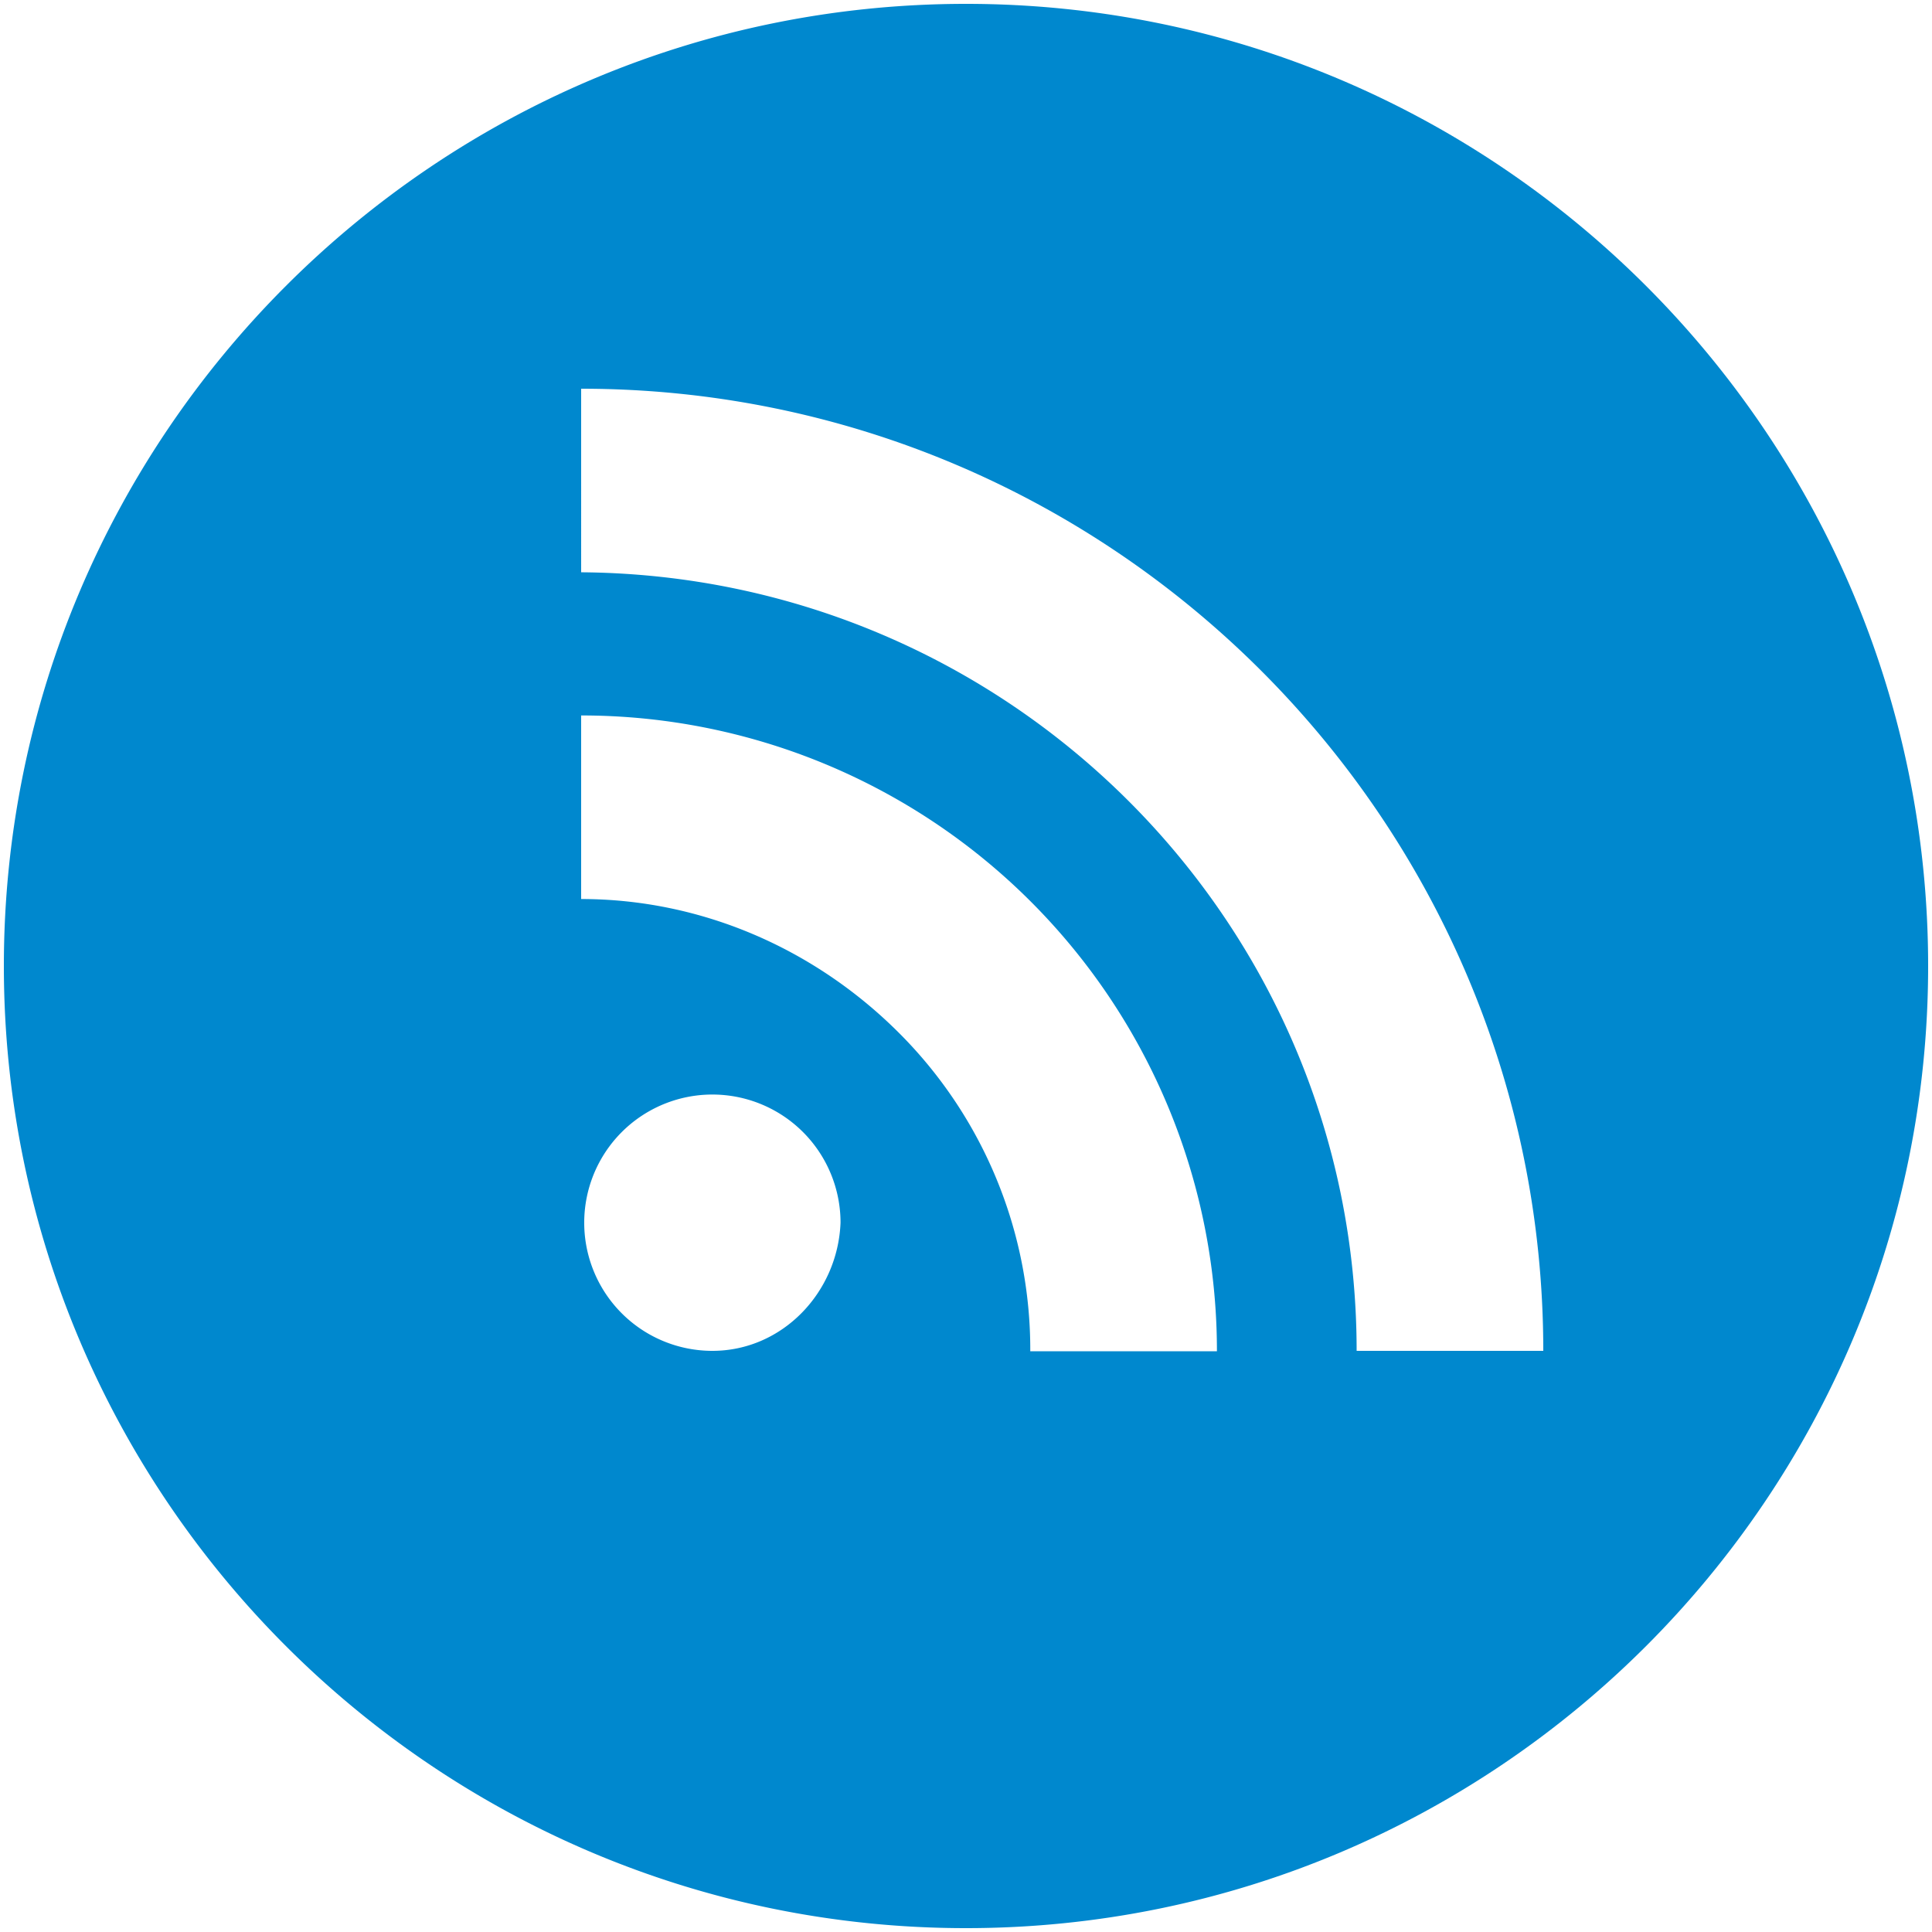 <svg viewBox="0 0 500 500"><path d="M250,1C112.652,1,1,112.652,1,250S112.652,499,250,499,499,387.348,499,250,387.348,1,250,1ZM184.364,349.6A33.167,33.167,0,1,1,217.53,316.433C216.833,334.461,202.491,349.6,184.364,349.6Zm82.27,0A115.805,115.805,0,0,0,232.67,267.33c-21.912-21.912-51.294-34.661-82.27-34.661V185.16A164.459,164.459,0,0,1,314.939,349.7h-48.306Zm84.461,0c0-110.954-89.839-200.694-200.694-201.491V100.6c137.348,0,249,111.652,249,249Z" fill="#0088ce"/></svg>